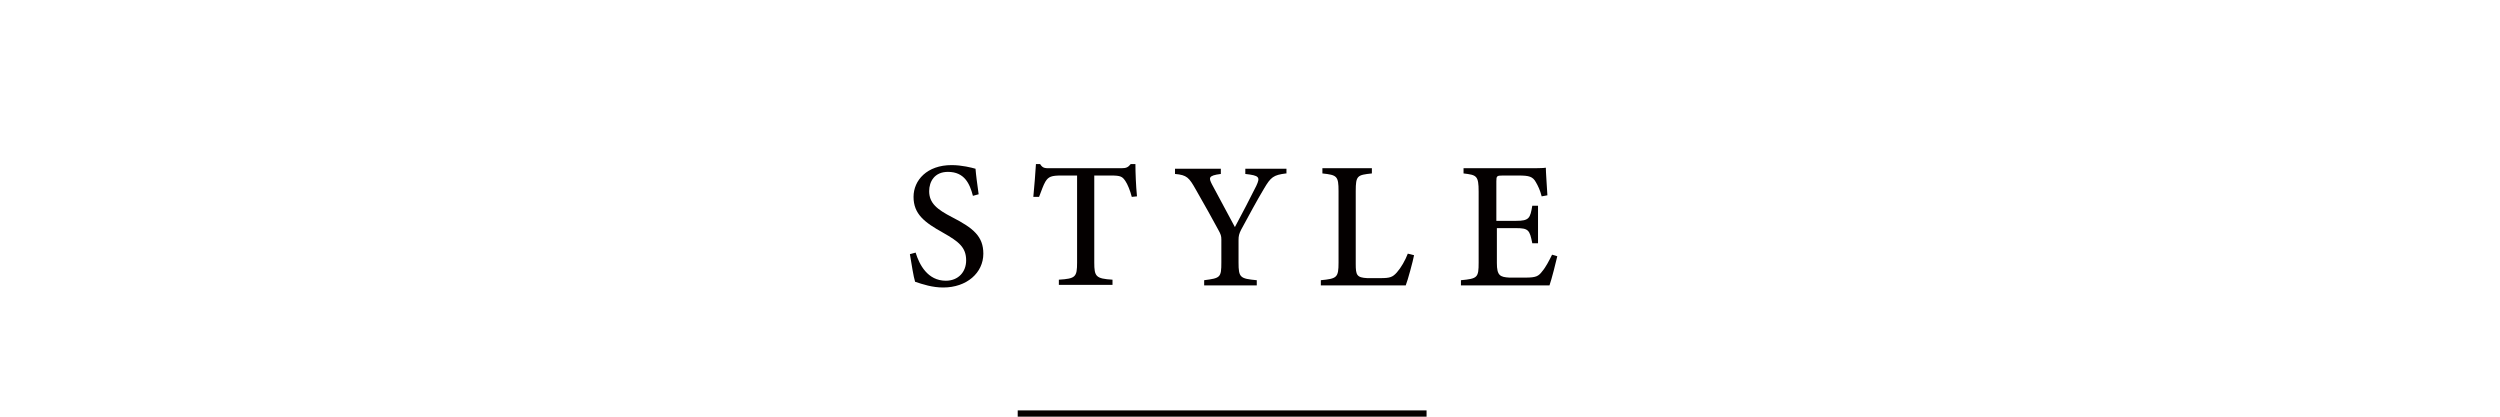 <?xml version="1.0" encoding="utf-8"?>
<!-- Generator: Adobe Illustrator 23.0.4, SVG Export Plug-In . SVG Version: 6.00 Build 0)  -->
<svg version="1.1" id="レイヤー_1" xmlns="http://www.w3.org/2000/svg" xmlns:xlink="http://www.w3.org/1999/xlink" x="0px"
	 y="0px" viewBox="0 0 480 80" style="enable-background:new 0 0 480 80;" xml:space="preserve">
<style type="text/css">
	.st0{fill:#040000;}
</style>
<title>ttl-recruit</title>
<g>
	<g>
		<path class="st0" d="M186.8,37.6c-0.6-2.3-1.6-4.6-4.8-4.6c-2.6,0-3.6,1.9-3.6,3.7c0,2.3,1.5,3.5,4.4,5c4.1,2.1,6,3.7,6,7
			c0,3.7-3.2,6.5-7.7,6.5c-2.1,0-3.9-0.6-5.4-1.1c-0.3-0.9-0.7-3.5-1-5.3l1.1-0.3c0.7,2.3,2.3,5.4,5.8,5.4c2.4,0,3.9-1.7,3.9-3.9
			c0-2.5-1.4-3.6-4.4-5.3c-3.6-2-5.7-3.6-5.7-6.9c0-3.2,2.6-6.1,7.3-6.1c2,0,3.9,0.5,4.6,0.7c0.1,1.3,0.3,2.7,0.6,4.9L186.8,37.6z"
			/>
		<path class="st0" d="M217.3,37.8c-0.3-1.2-0.8-2.4-1.2-3c-0.6-0.9-0.9-1.1-2.8-1.1h-3.2v16.7c0,2.7,0.3,3.1,3.5,3.3v1h-10.3v-1
			c3.2-0.2,3.5-0.5,3.5-3.3V33.7h-3c-1.9,0-2.5,0.2-3.1,1.2c-0.4,0.7-0.7,1.6-1.2,2.9h-1.1c0.2-2.2,0.4-4.5,0.5-6.3h0.8
			c0.5,0.8,0.9,0.8,1.9,0.8h13.7c1,0,1.3-0.2,1.8-0.8h0.9c0,1.6,0.1,4.2,0.3,6.2L217.3,37.8z"/>
		<path class="st0" d="M246.9,33.3c-2.4,0.3-2.9,0.7-4.2,2.9c-1.5,2.5-2.7,4.8-4.4,7.9c-0.4,0.8-0.5,1.2-0.5,2v4.3
			c0,2.9,0.3,3.1,3.5,3.4v1h-10.1v-1c3.1-0.4,3.3-0.5,3.3-3.4V46c0-0.7-0.1-1-0.6-1.9c-1.2-2.2-2.4-4.4-4.3-7.7
			c-1.3-2.3-1.7-2.8-4-3v-1h8.8v1c-2.5,0.3-2.3,0.8-1.7,2c1.4,2.6,3,5.6,4.4,8.2c1.2-2.2,3.1-5.9,4.1-7.9c0.8-1.7,0.6-2-2.1-2.3v-1
			h7.9V33.3z"/>
		<path class="st0" d="M271.5,49c-0.2,1.1-1.2,4.8-1.6,5.8h-16.3v-1c3.1-0.3,3.4-0.5,3.4-3.4V36.7c0-2.9-0.3-3.1-3.1-3.4v-1h9.5v1
			c-2.8,0.3-3.1,0.4-3.1,3.4v14c0,2.1,0.2,2.6,2.2,2.7c0,0,2.4,0,2.6,0c1.8,0,2.3-0.2,3.1-1.1c0.8-0.9,1.6-2.3,2.1-3.6L271.5,49z"/>
		<path class="st0" d="M299,49.2c-0.2,0.9-1.1,4.5-1.5,5.6h-17v-1c3.2-0.3,3.4-0.5,3.4-3.4V36.8c0-3.1-0.4-3.2-2.9-3.5v-1h10.7
			c3.3,0,4.6,0,5.1-0.1c0,0.8,0.2,3.5,0.3,5.3l-1.1,0.2c-0.3-1.2-0.7-2-1.1-2.7c-0.6-1.1-1.3-1.3-3.3-1.3h-3.1
			c-1.1,0-1.2,0.1-1.2,1.1v7.6h3.8c2.5,0,2.7-0.5,3.1-2.9h1.1v7.2h-1.1c-0.5-2.5-0.7-2.9-3.1-2.9h-3.7v6.7c0,2.4,0.6,2.7,2.4,2.8
			h3.1c2.1,0,2.5-0.3,3.2-1.2c0.7-0.8,1.4-2.2,1.9-3.2L299,49.2z"/>
	</g>
</g>
<rect x="195.4" y="78.8" class="st0" width="78.5" height="1.2"/>
</svg>
